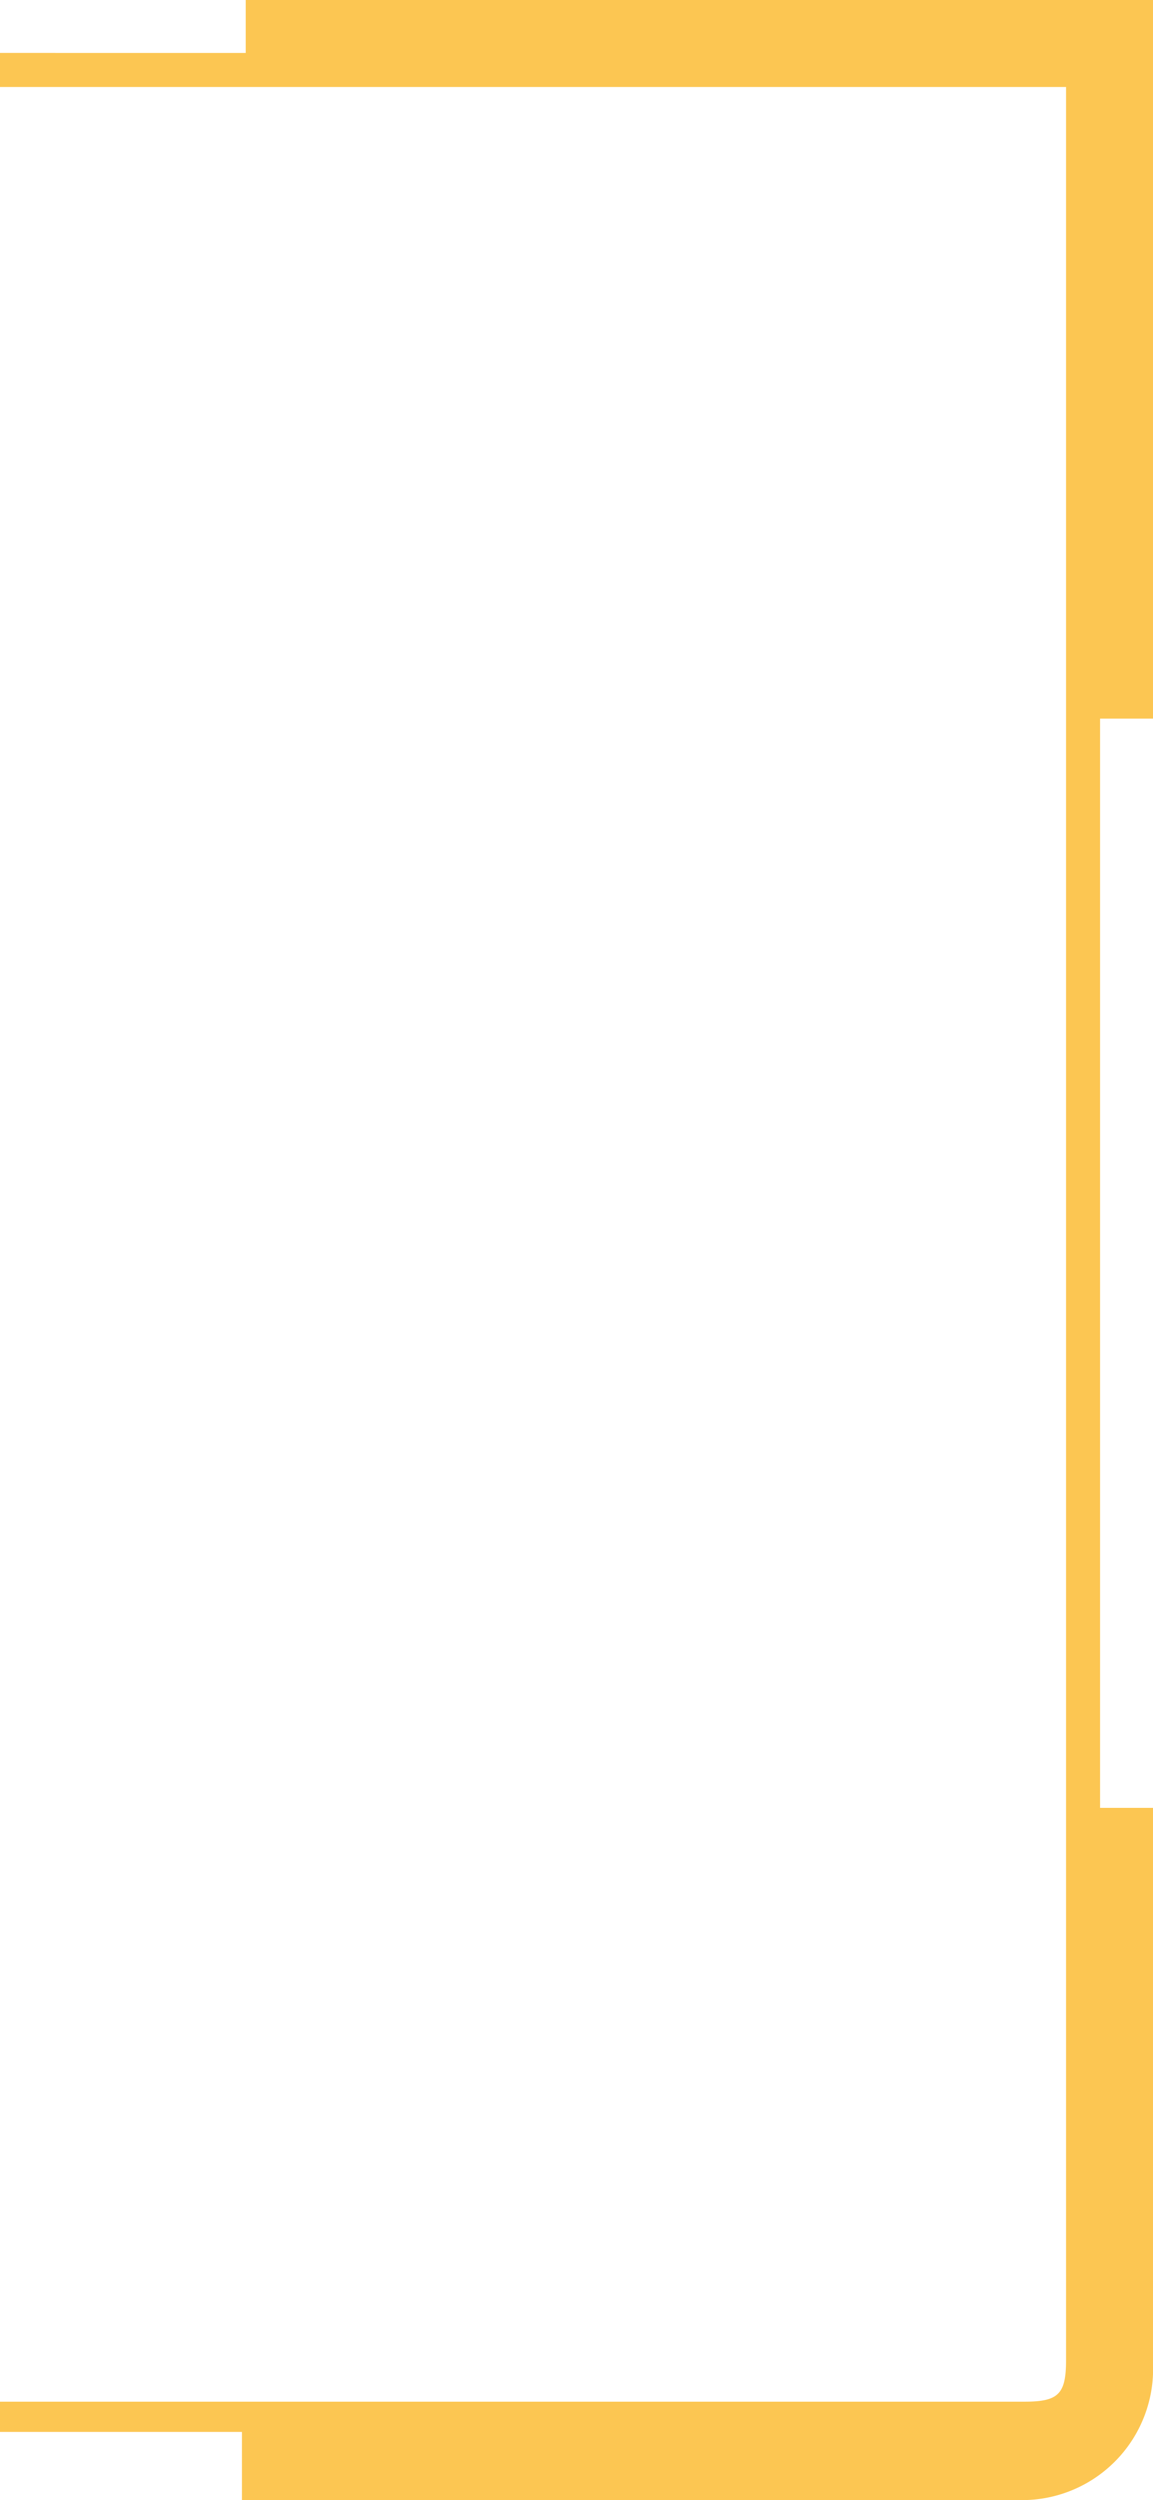 <svg id="Layer_1" data-name="Layer 1" xmlns="http://www.w3.org/2000/svg" viewBox="0 0 30.5 66.1"><defs><style>.cls-1{fill:#fcc652;}</style></defs><path class="cls-1" d="M30.5,19.7V.7H6.5V2.1Q3.25,2.1,0,2.099V3H28.2V63.1c0,.9-.2,1.1-1.1,1.1H0V65H6.4v1.8H26.9a3.466,3.466,0,0,0,3.6-3.6V48.5H29.1V19.7Z" transform="translate(0 -0.7)"/></svg>